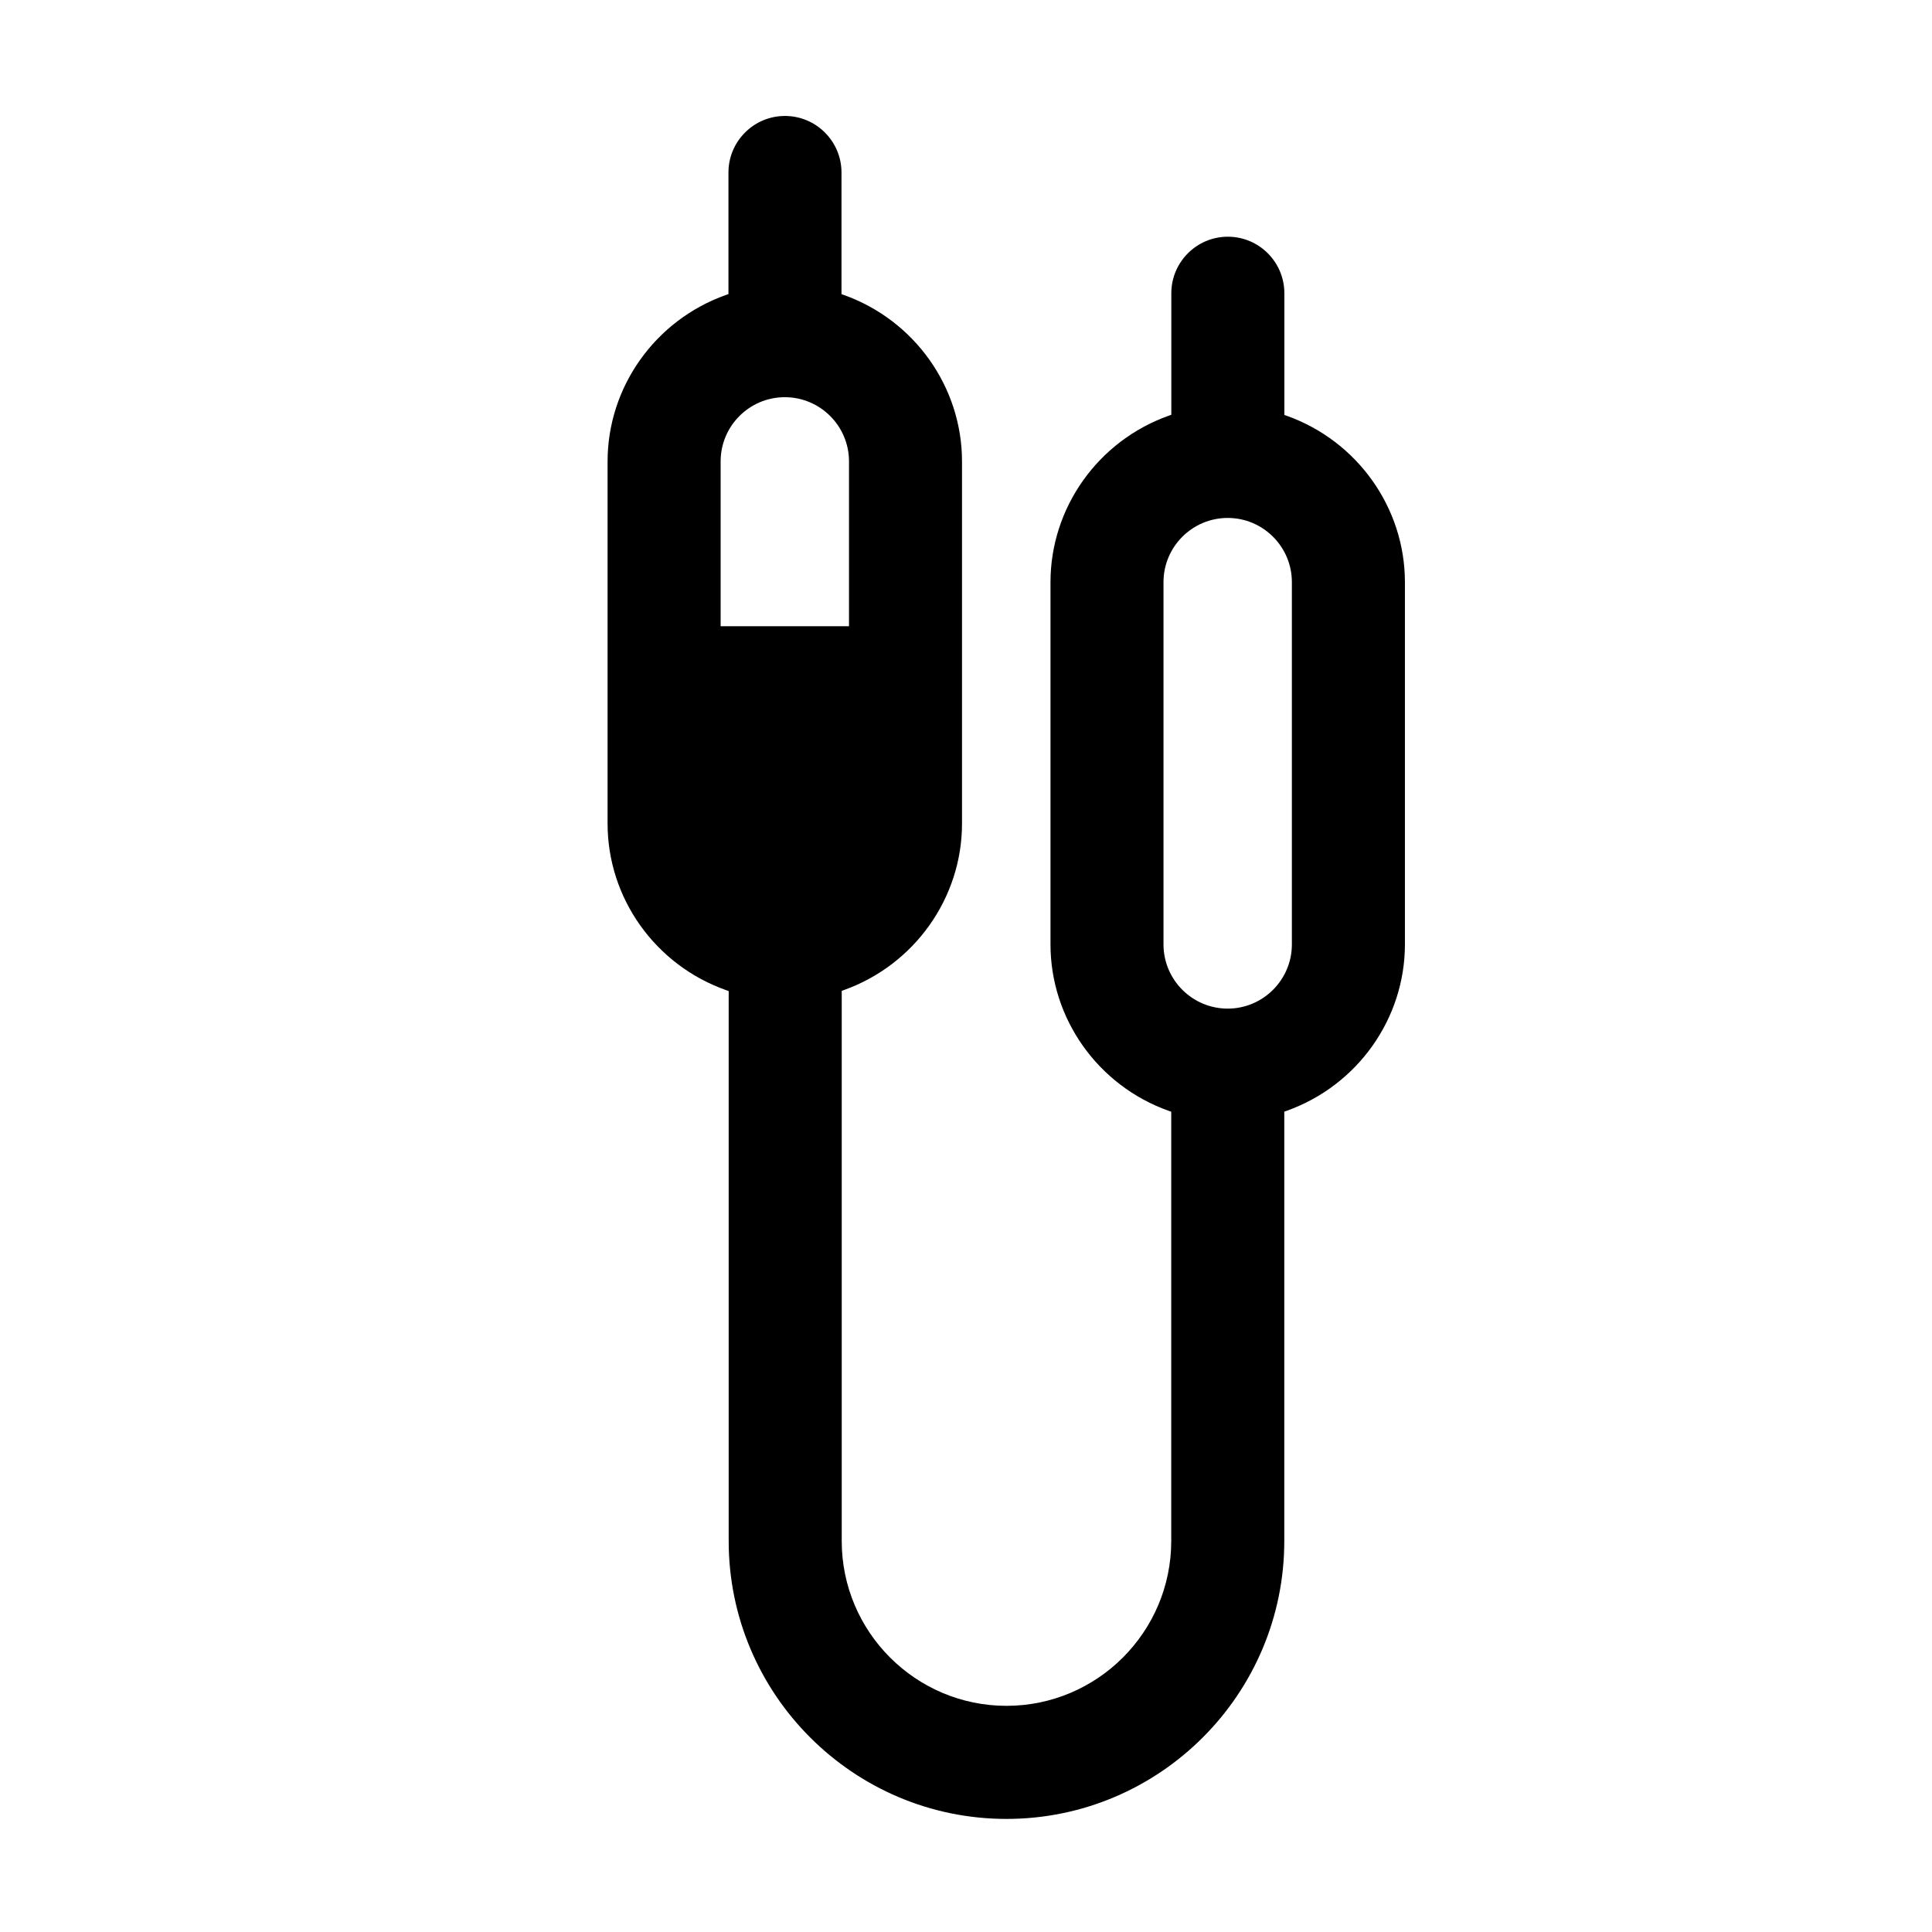 <svg xml:space="preserve" style="enable-background:new 0 0 1008 1008;" viewBox="0 0 1008 1008" xmlns:xlink="http://www.w3.org/1999/xlink" xmlns="http://www.w3.org/2000/svg">
<g>
	<polygon points="0,0.001 0,0 0.001,0  "/>
</g>
<g>
	<path d="M525.123,949c-79.919,0-144.938-65.047-144.938-145V517.076l-1.333-0.472C341.856,503.514,317,468.603,317,429.732v-189   c0-38.801,24.808-73.696,61.732-86.833l1.33-0.473V90c0-16.266,13.225-29.5,29.479-29.5c16.266,0,29.5,13.234,29.5,29.5v63.465   l1.327,0.475c36.815,13.168,61.55,48.048,61.55,86.792v189c0,38.676-24.687,73.539-61.431,86.753l-1.323,0.476V804   c0,47.421,38.561,86,85.959,86c47.398,0,85.959-38.579,85.959-86V580.038l-1.33-0.474c-36.887-13.123-61.67-48.019-61.67-86.832   v-189c0-38.819,24.8-73.722,61.711-86.852l1.33-0.473V153c0-16.266,13.233-29.5,29.5-29.5c16.255,0,29.479,13.234,29.479,29.5   v63.487l1.326,0.475C708.257,230.132,733,265.003,733,303.732v189c0,38.746-24.76,73.626-61.611,86.792l-1.327,0.475V804   C670.062,883.953,605.042,949,525.123,949z M640.541,270.232c-18.472,0-33.5,15.028-33.5,33.5v189c0,18.472,15.028,33.5,33.5,33.5   c18.461,0,33.479-15.028,33.479-33.5v-189C674.021,285.26,659.002,270.232,640.541,270.232z M409.459,207.232   c-18.46,0-33.479,15.028-33.479,33.5v86h66.979v-86C442.959,222.26,427.931,207.232,409.459,207.232z"/>
</g>
</svg>